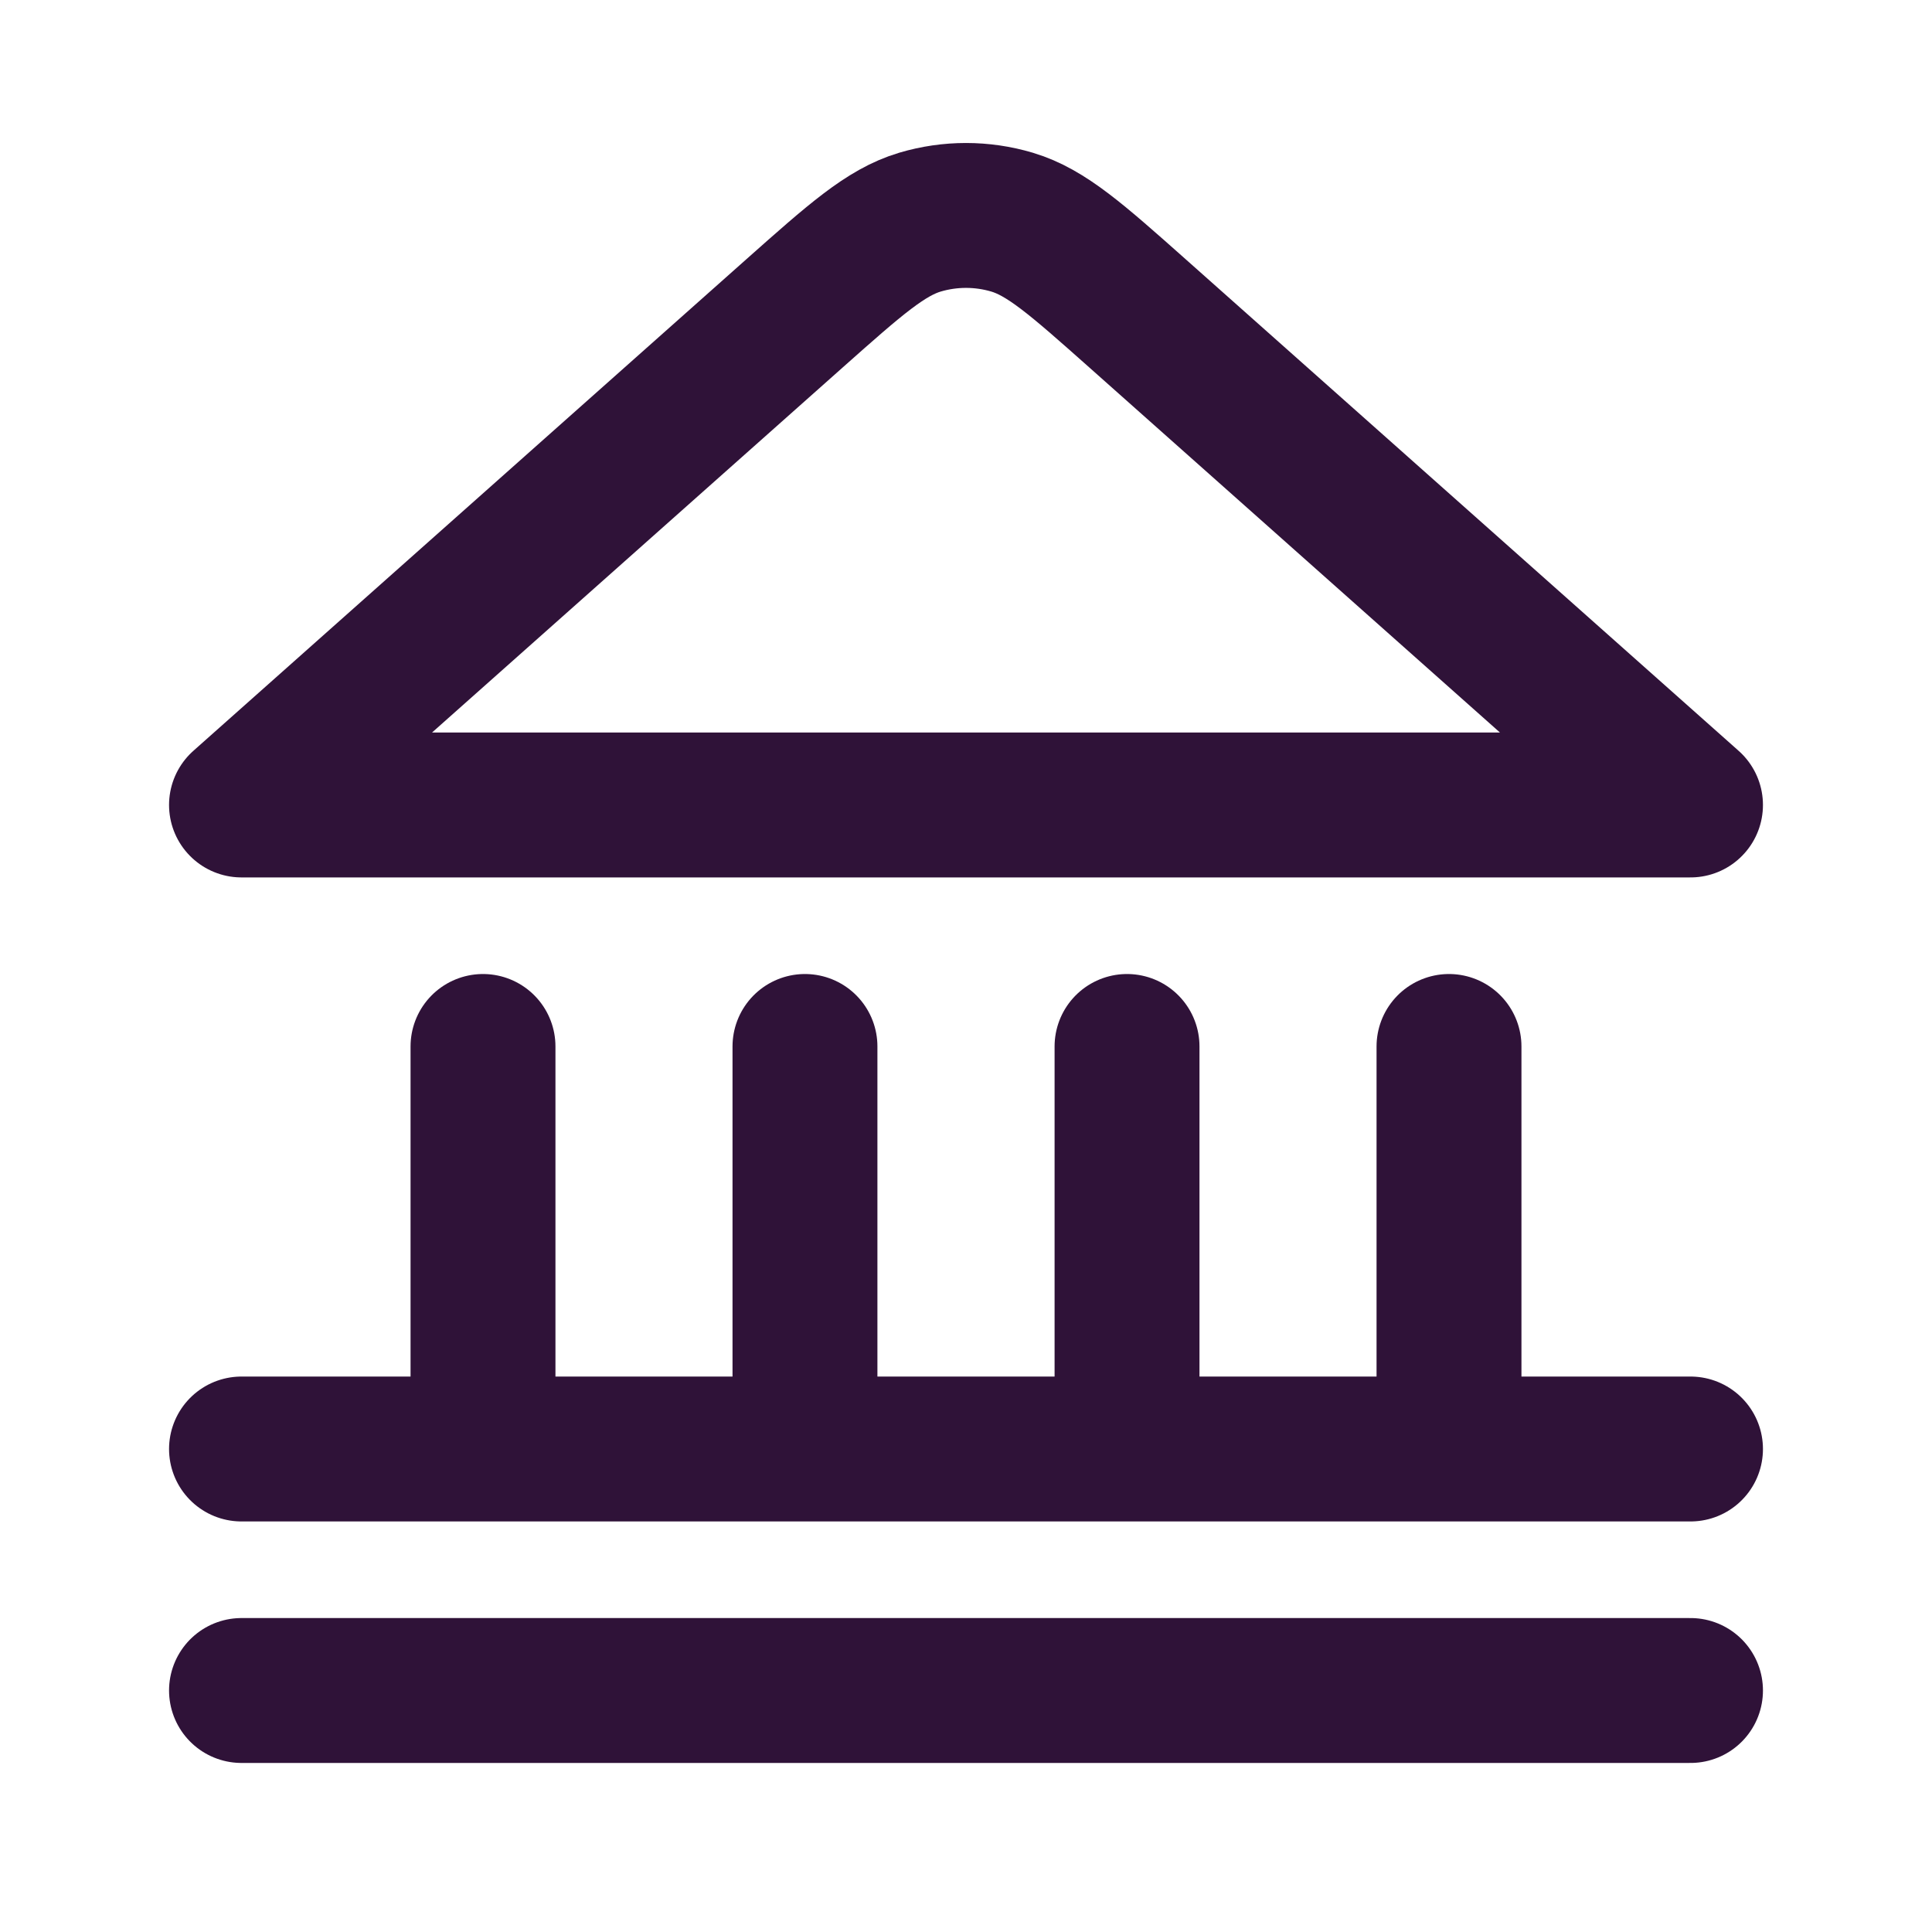 <svg width="20" height="20" viewBox="0 0 20 20" fill="none" xmlns="http://www.w3.org/2000/svg">
<g id="landmark">
<path id="Icon" d="M2.5 17.5H17.5M2.5 15H17.5M5 15V10.833M8.333 15V10.833M11.667 15V10.833M15 15V10.833M17.5 8.333L11.772 3.241C11.145 2.684 10.831 2.406 10.478 2.3C10.166 2.207 9.834 2.207 9.522 2.3C9.169 2.406 8.855 2.684 8.228 3.241L2.5 8.333H17.5Z" stroke="#2F1238" stroke-width="1.5" stroke-linecap="round" stroke-linejoin="round"/>
</g>
</svg>
